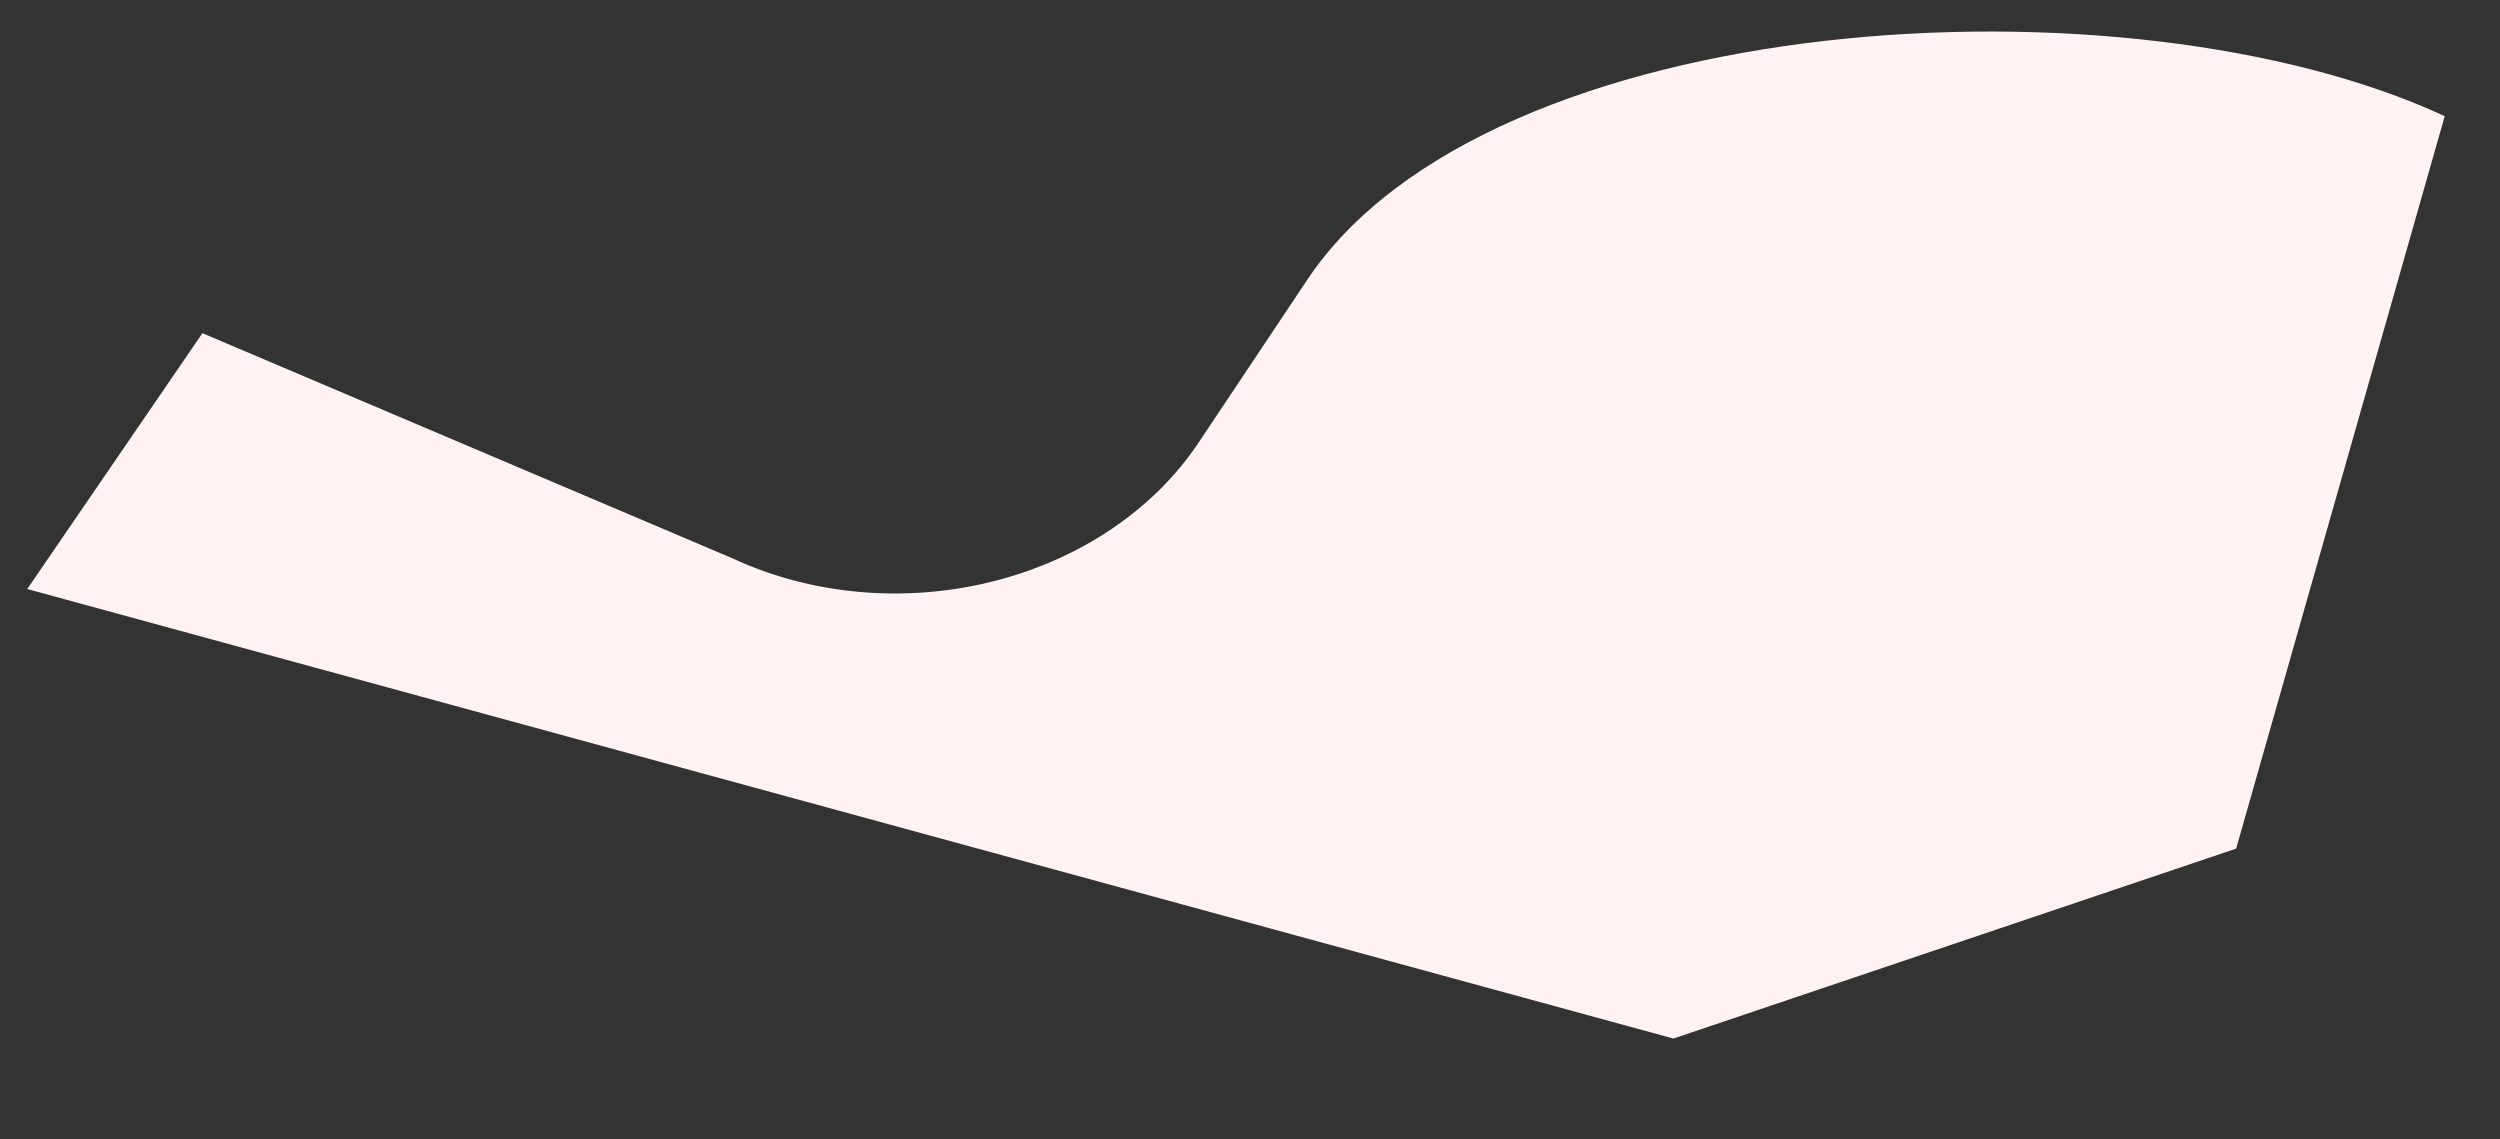 <?xml version="1.0" encoding="UTF-8"?> <svg xmlns="http://www.w3.org/2000/svg" width="2451" height="1117" viewBox="0 0 2451 1117" fill="none"><rect x="0" y="0" width="2451" height="1117" fill="#333333" stroke="none"/> <path d="M1281.73 274.174L1175.02 434.049C1131.04 499.931 1058.25 548.906 972.675 570.205C887.095 591.503 795.728 583.381 718.666 547.624L198.453 326.647L26.71 577.487L1640.6 1018.18L2192.32 831.989L2396.81 113.894C2085.62 -30.61 1459.32 8.051 1281.73 274.174Z" fill="#FFF2F2"></path> </svg> 